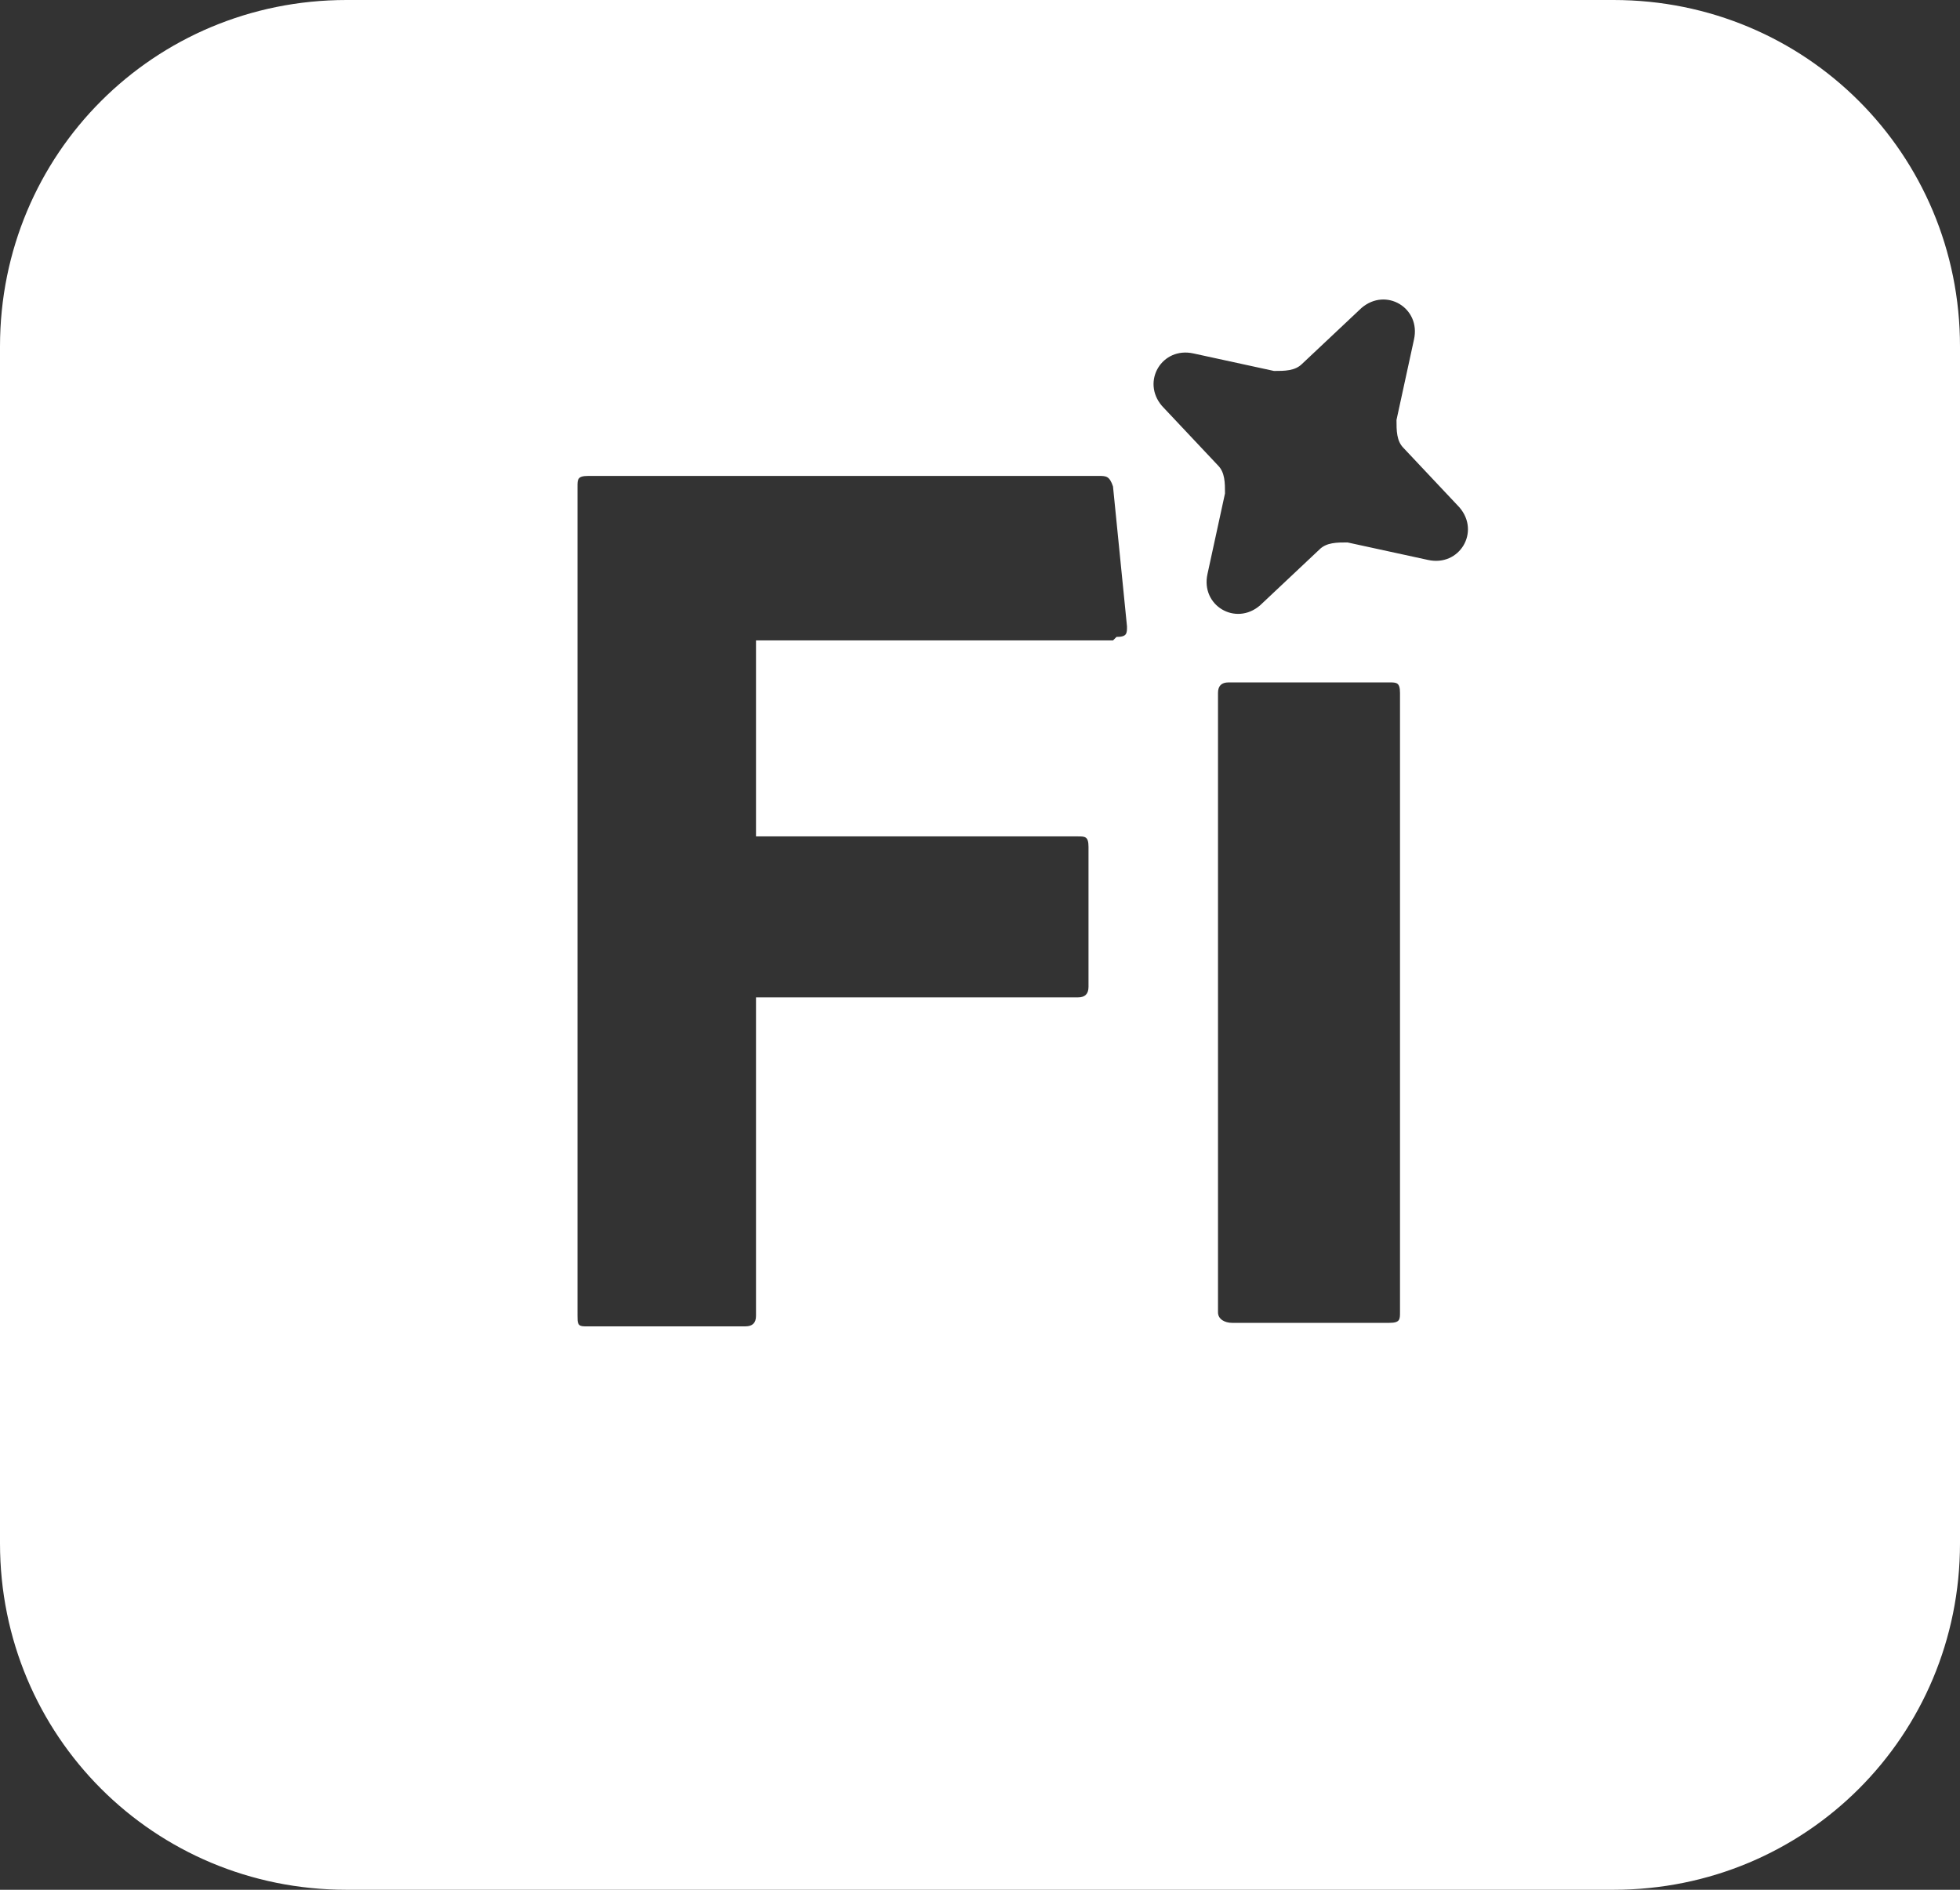 <?xml version="1.0" encoding="UTF-8"?>
<svg xmlns="http://www.w3.org/2000/svg" version="1.1" viewBox="0 0 56 54">
  <rect x="0" y="0" width="56" height="54" fill="#333333" stroke="none"/>
  <defs>
    <style>
      .cls-1 {
        fill: #fff;
      }
    </style>
  </defs>
  <!-- Generator: Adobe Illustrator 28.7.3, SVG Export Plug-In . SVG Version: 1.2.0 Build 164)  -->
  <g>
    <g id="Layer_2">
      <path class="cls-1" d="M46.1,0H9.9C4.4,0,0,4.4,0,9.9v34.2c0,5.5,4.4,9.9,9.9,9.9h36.2c5.5,0,9.9-4.4,9.9-9.9V9.9c0-5.5-4.4-9.9-9.9-9.9ZM31.8,18.3h-10.2v5.6h9.2c.2,0,.3,0,.3.3v4c0,.2-.1.3-.3.3h-9.2v9.1c0,.2-.1.3-.3.3h-4.6c-.2,0-.2-.1-.2-.3V13.9c0-.2,0-.3.3-.3h14.6c.2,0,.3,0,.4.3l.4,4c0,.2,0,.3-.3.3ZM40,37.5c0,.2,0,.3-.3.3h-4.5c-.2,0-.4-.1-.4-.3v-17.7c0-.2.1-.3.3-.3h4.6c.2,0,.3,0,.3.3v17.7ZM40.8,16l-2.3-.5c-.3,0-.6,0-.8.2l-1.7,1.6c-.7.6-1.7,0-1.5-.9l.5-2.3c0-.3,0-.6-.2-.8l-1.6-1.7c-.6-.7,0-1.7.9-1.5l2.3.5c.3,0,.6,0,.8-.2l1.7-1.6c.7-.6,1.7,0,1.5.9l-.5,2.3c0,.3,0,.6.2.8l1.6,1.7c.6.7,0,1.7-.9,1.5Z"/>
    </g>
  </g>
</svg>